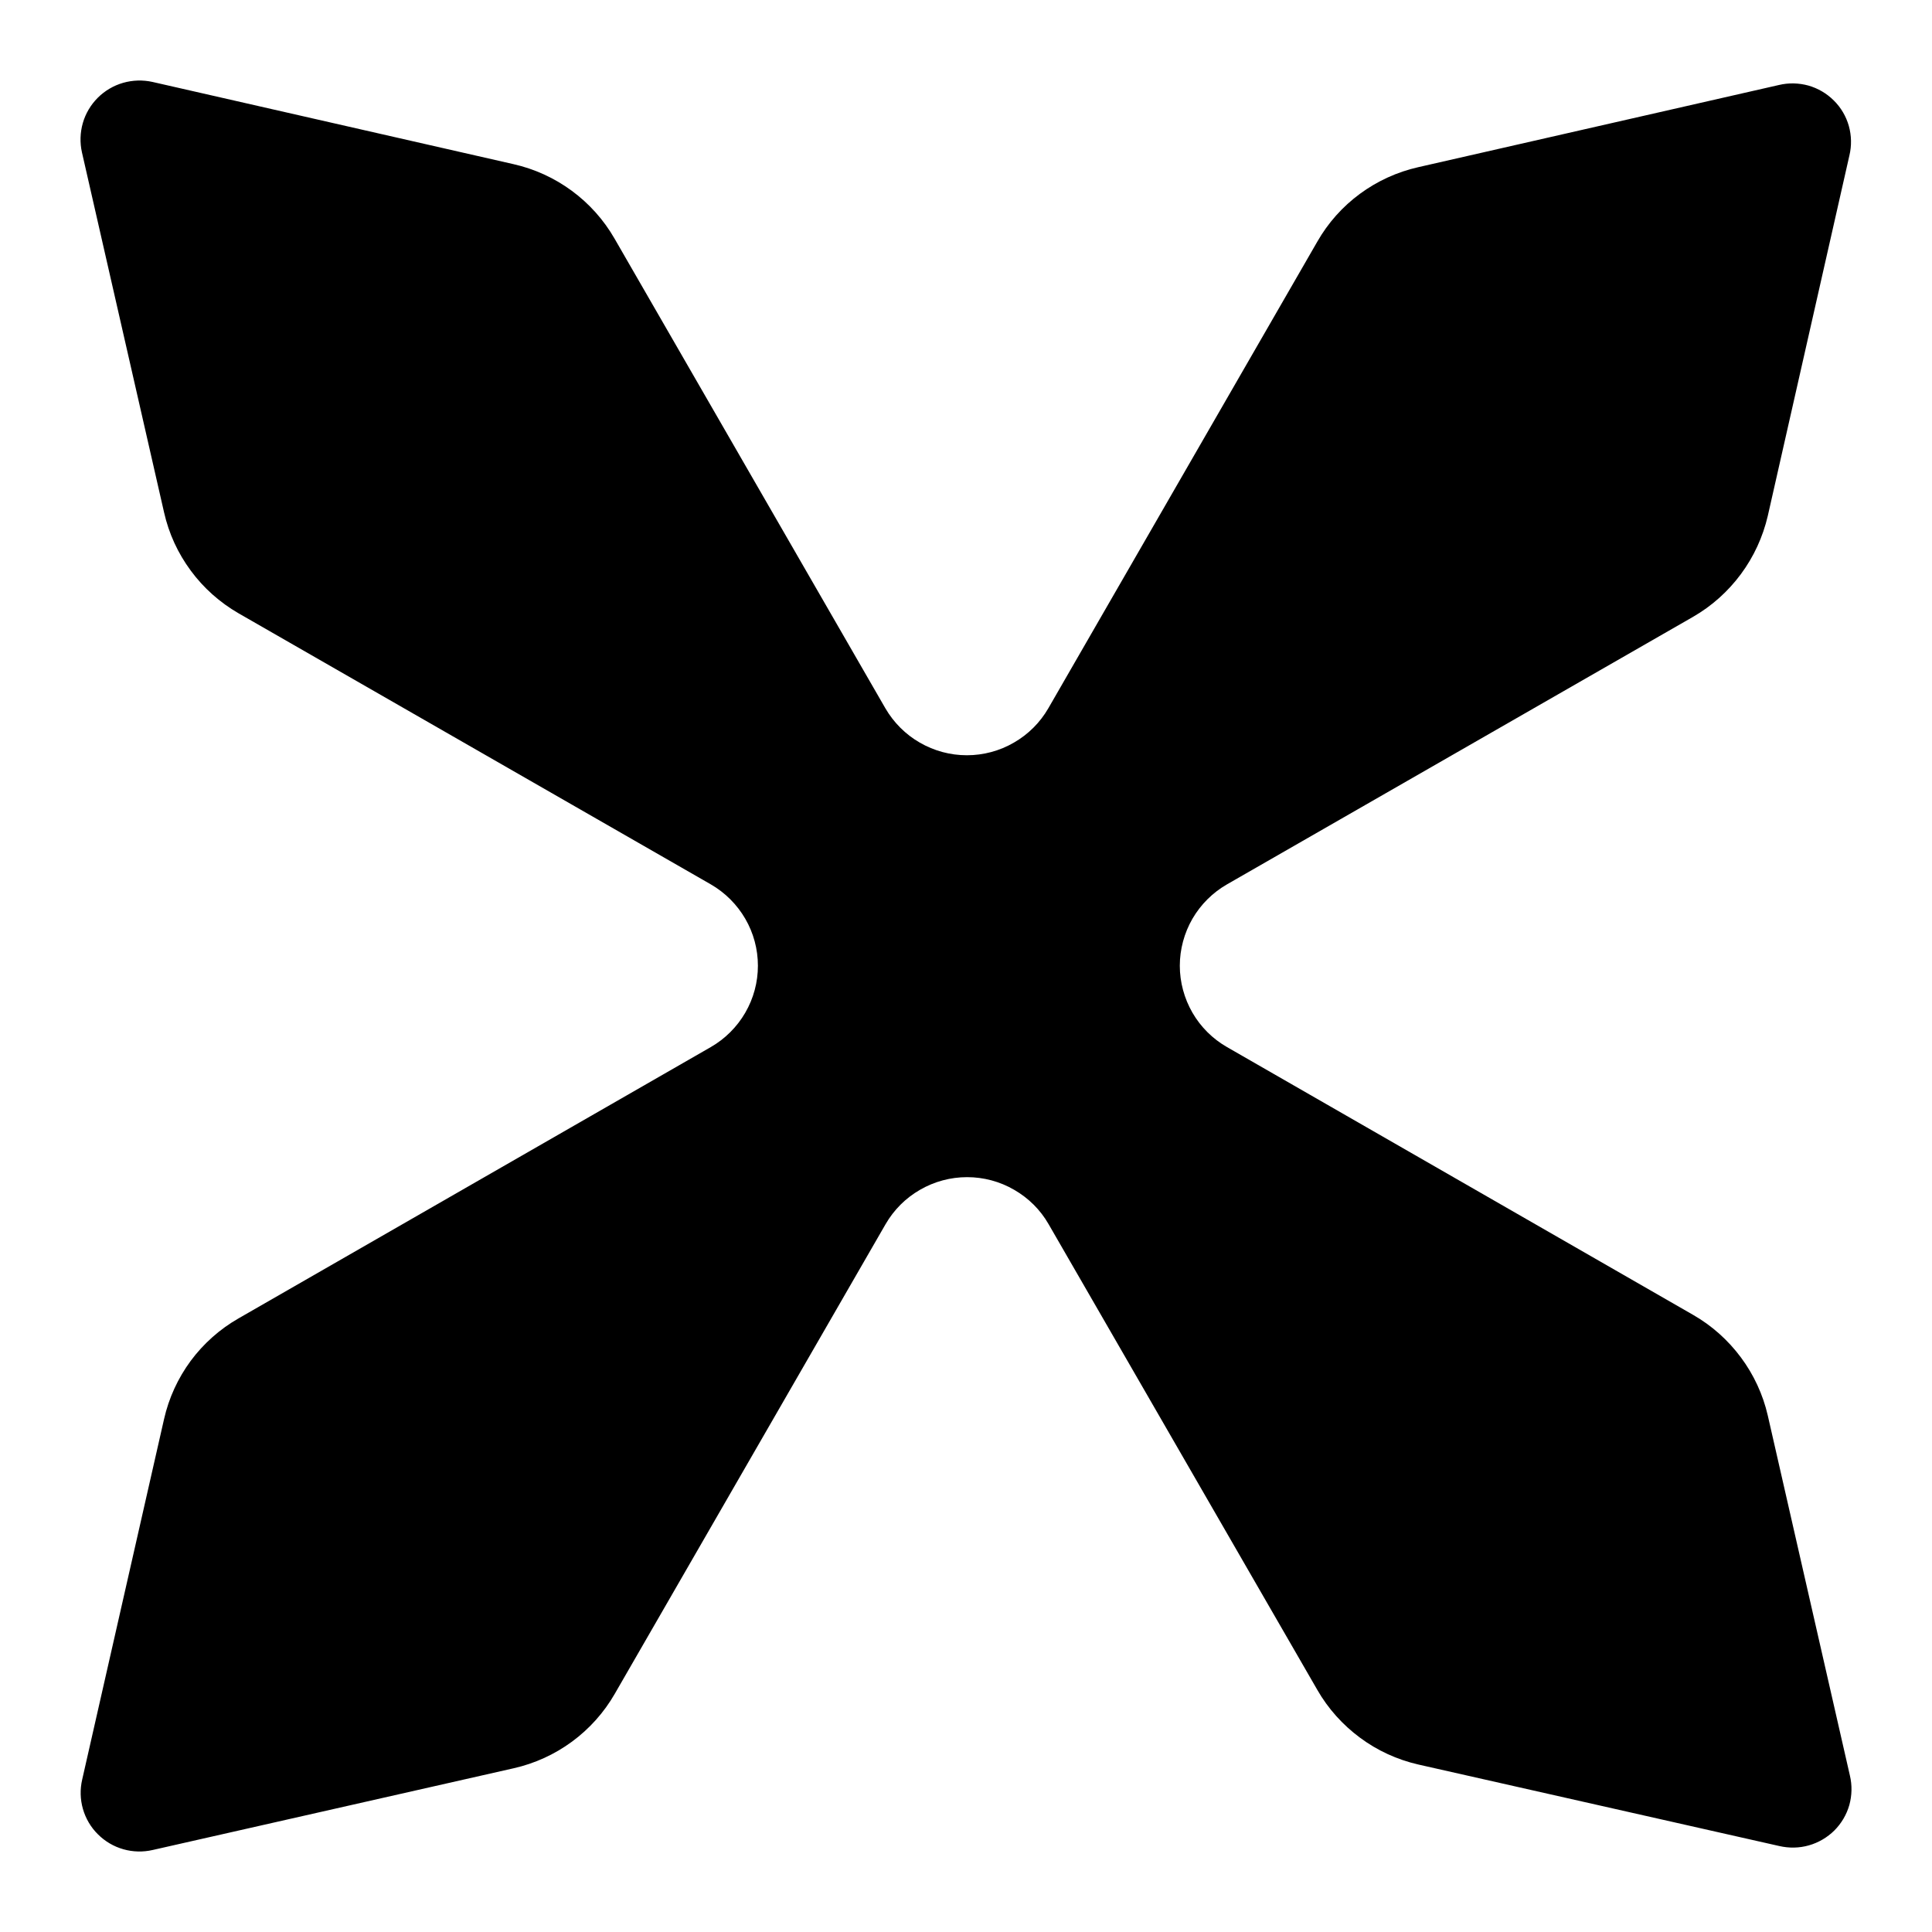 <svg width='24' height='24'  fill='#000' viewBox='0 0 24 24'  xmlns='http://www.w3.org/2000/svg'> <path d='M2.038 6.365C2.097 6.627 2.21 6.873 2.37 7.089C2.529 7.305 2.732 7.485 2.964 7.619L8.83 10.986C9.007 11.088 9.155 11.236 9.258 11.413C9.361 11.59 9.415 11.792 9.415 11.997C9.415 12.201 9.361 12.403 9.258 12.58C9.155 12.758 9.007 12.905 8.83 13.007L2.964 16.377C2.731 16.51 2.529 16.69 2.369 16.905C2.21 17.121 2.097 17.367 2.038 17.628L1.021 22.106C0.993 22.227 0.996 22.352 1.03 22.471C1.064 22.59 1.128 22.699 1.216 22.786C1.304 22.874 1.412 22.938 1.532 22.972C1.651 23.006 1.777 23.009 1.898 22.981L6.381 21.966C6.643 21.907 6.89 21.794 7.106 21.635C7.322 21.476 7.503 21.274 7.637 21.041L11.001 15.207C11.104 15.029 11.251 14.882 11.429 14.78C11.607 14.677 11.808 14.623 12.014 14.623C12.219 14.623 12.421 14.677 12.598 14.78C12.776 14.882 12.924 15.029 13.026 15.207L16.364 20.992C16.497 21.224 16.678 21.426 16.894 21.586C17.109 21.746 17.356 21.859 17.617 21.919L22.103 22.932C22.224 22.96 22.351 22.958 22.47 22.924C22.59 22.89 22.699 22.826 22.787 22.739C22.875 22.651 22.939 22.542 22.973 22.423C23.006 22.303 23.009 22.177 22.98 22.056L21.96 17.584C21.9 17.323 21.786 17.077 21.626 16.862C21.466 16.647 21.264 16.466 21.031 16.333L15.242 13.007C15.064 12.905 14.916 12.758 14.813 12.58C14.711 12.403 14.656 12.201 14.656 11.997C14.656 11.792 14.711 11.59 14.813 11.413C14.916 11.236 15.064 11.088 15.242 10.986L21.031 7.663C21.264 7.529 21.466 7.348 21.626 7.132C21.786 6.916 21.899 6.67 21.96 6.409L22.974 1.931C23.003 1.81 23 1.684 22.967 1.565C22.933 1.445 22.869 1.336 22.781 1.249C22.693 1.161 22.584 1.097 22.465 1.063C22.345 1.03 22.218 1.027 22.098 1.056L17.617 2.077C17.356 2.136 17.109 2.249 16.893 2.408C16.677 2.567 16.497 2.769 16.364 3.002L13.023 8.798C12.921 8.975 12.773 9.123 12.595 9.225C12.418 9.328 12.216 9.382 12.011 9.382C11.805 9.382 11.604 9.328 11.426 9.225C11.248 9.123 11.101 8.975 10.998 8.798L7.634 2.964C7.5 2.731 7.319 2.529 7.103 2.37C6.887 2.211 6.64 2.098 6.378 2.039L1.895 1.018C1.774 0.991 1.648 0.995 1.529 1.029C1.411 1.063 1.302 1.127 1.215 1.214C1.127 1.302 1.063 1.41 1.029 1.528C0.995 1.647 0.991 1.773 1.018 1.893L2.038 6.365Z' /> </svg>